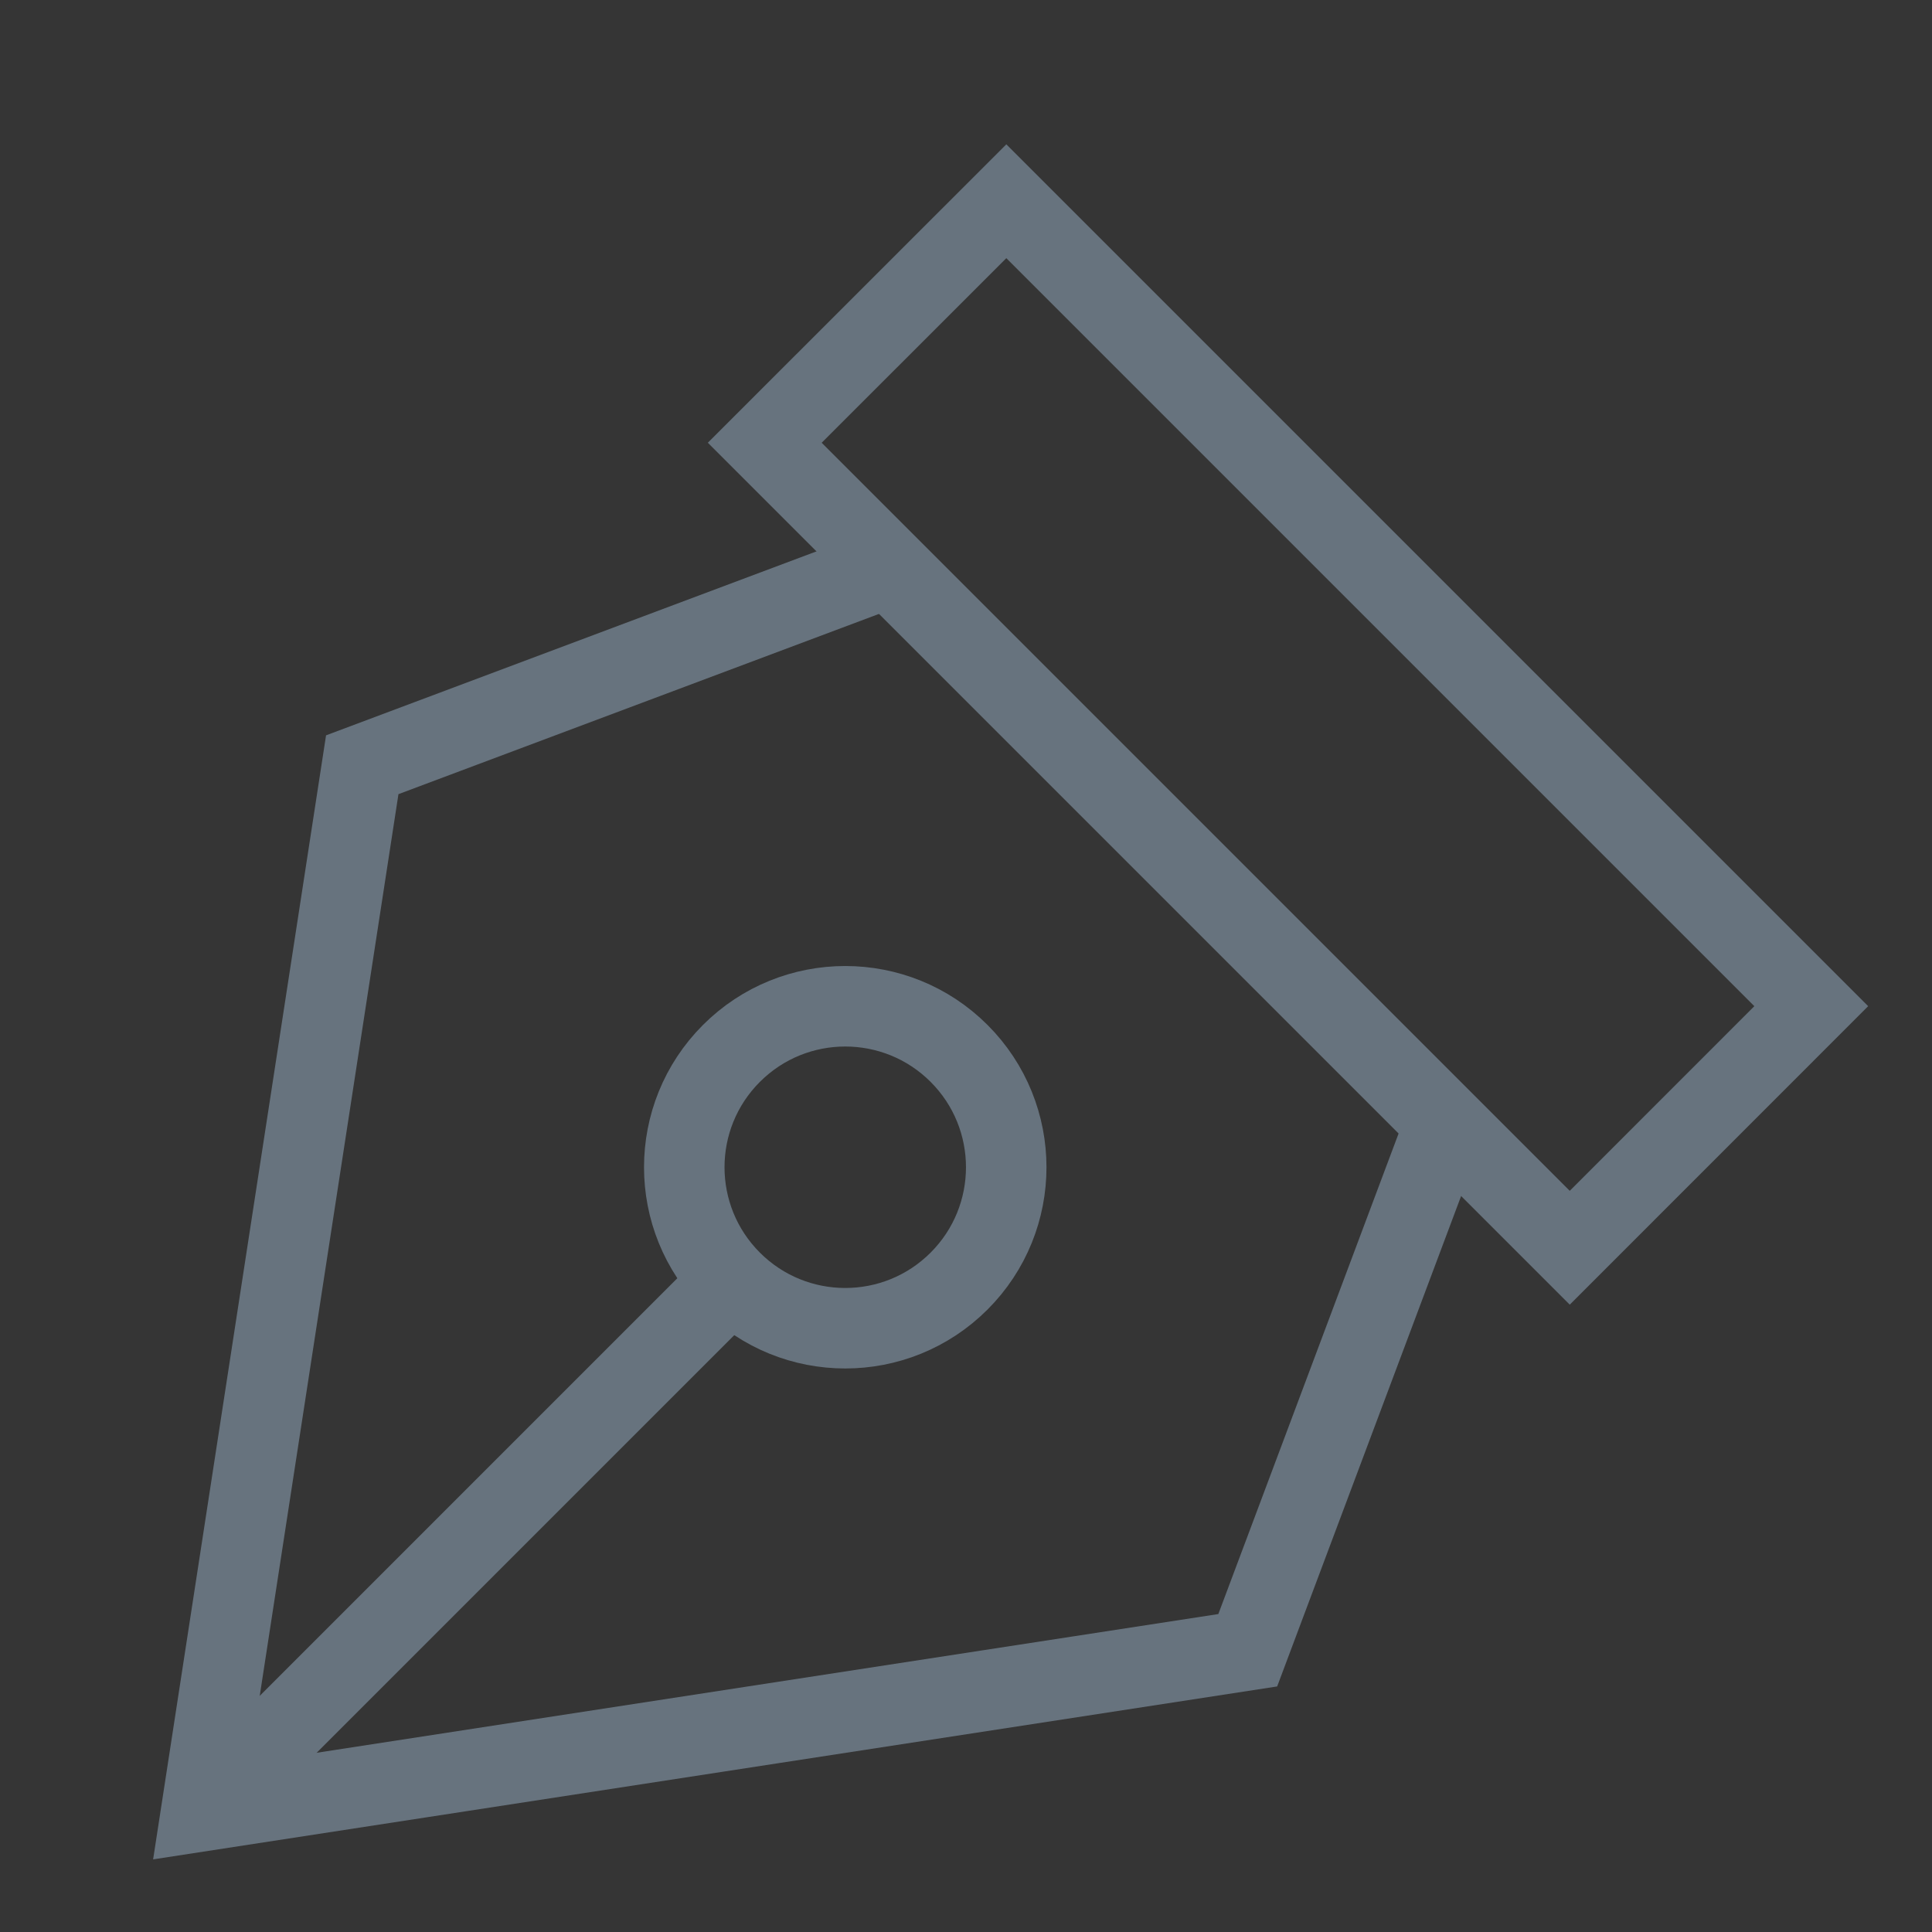 <svg width="24" height="24" viewBox="0 0 24 24" fill="none" xmlns="http://www.w3.org/2000/svg">
<rect x="0" y="0" width="24" height="24" fill="#333333" stroke="none"/>
<rect width="24" height="24" fill="white" fill-opacity="0.01"/>
<path d="M11.045 7.045L4.5 9.5L2.5 22.5L15.5 20.5L17.955 13.955" stroke="#67737E" stroke-miterlimit="10"/>
<path d="M2.5 22.5L9.086 15.914" stroke="#67737E" stroke-miterlimit="10"/>
<path d="M12.501 2.5L9.5 5.5L19.5 15.5L22.5 12.499L12.501 2.5Z" stroke="#67737E" stroke-miterlimit="10" stroke-linecap="square"/>
<path d="M11.914 15.914C12.695 15.133 12.695 13.867 11.914 13.086C11.133 12.305 9.867 12.305 9.086 13.086C8.305 13.867 8.305 15.133 9.086 15.914C9.867 16.695 11.133 16.695 11.914 15.914Z" stroke="#67737E" stroke-miterlimit="10" stroke-linecap="square"/>
</svg>
